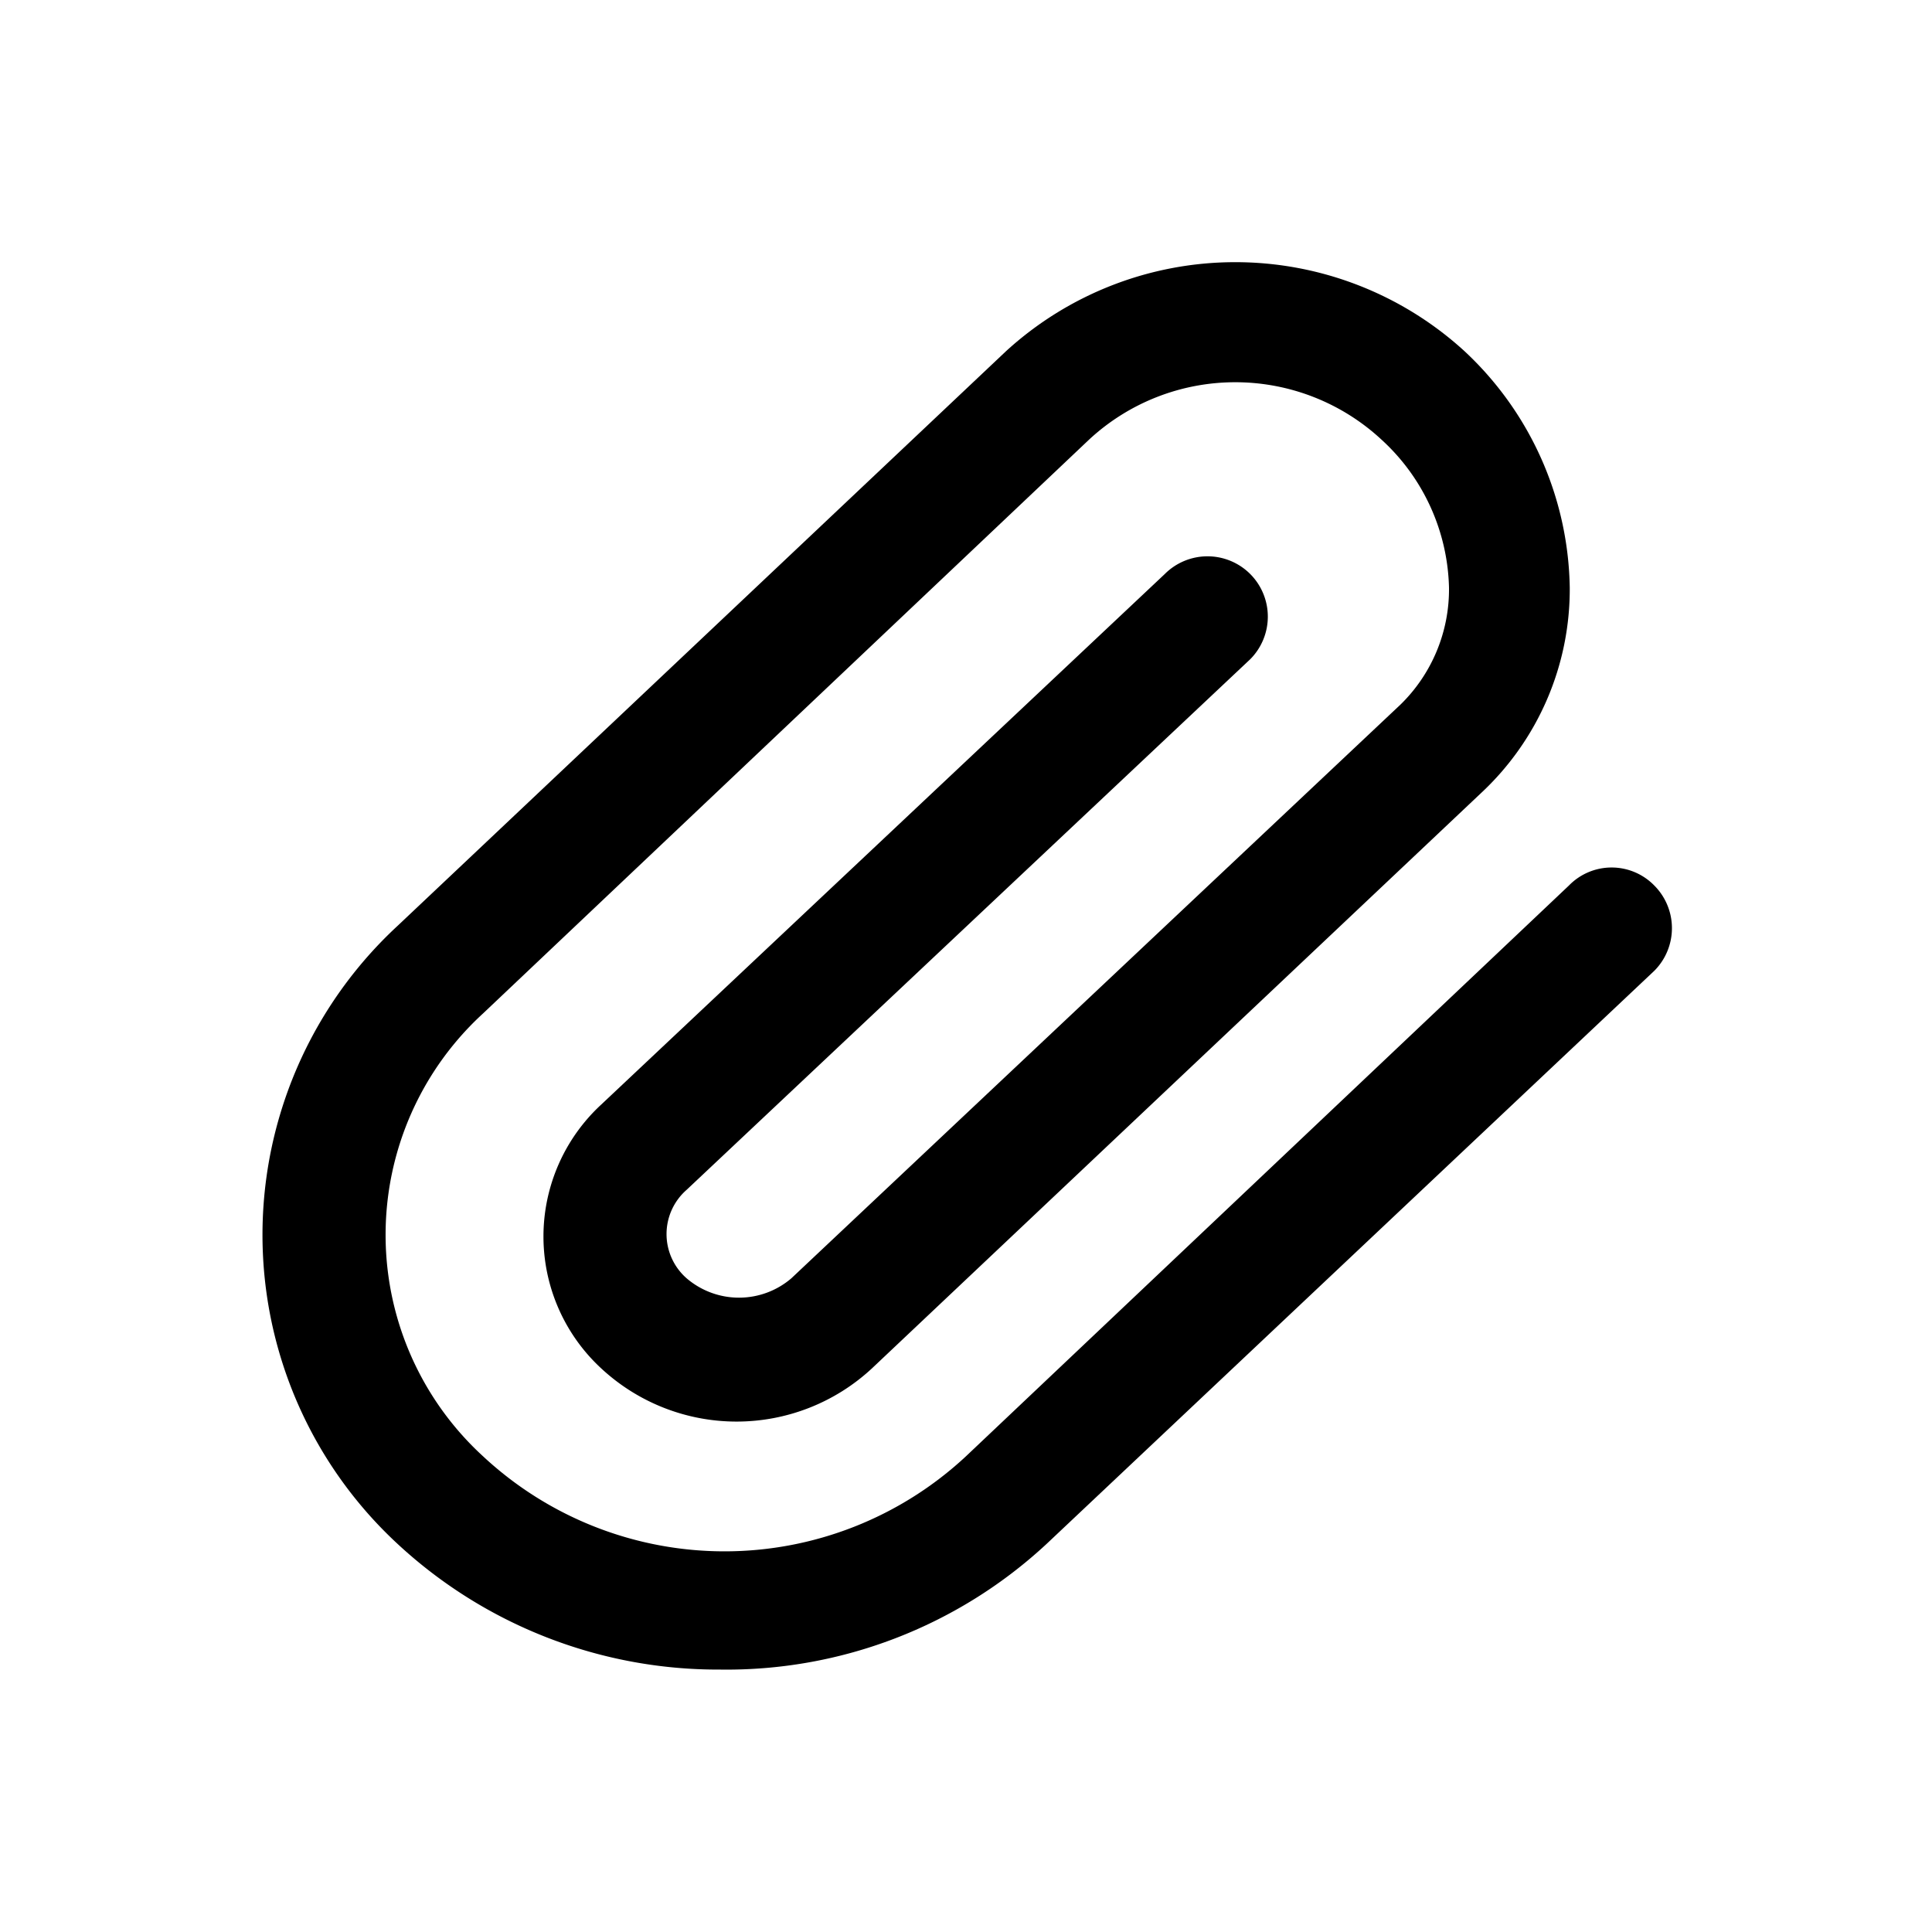 <svg xmlns="http://www.w3.org/2000/svg" viewBox="0 0 24 24"><g id="paperclip"><path d="M8.94,20.74a5.85,5.85,0,0,1-4-1.56,5.23,5.23,0,0,1,0-7.68L12.5,4.36a4.22,4.22,0,0,1,5.69,0A4.1,4.1,0,0,1,19.5,7.3a3.46,3.46,0,0,1-1.1,2.55L10.83,17a2.47,2.47,0,0,1-3.36,0,2.23,2.23,0,0,1,0-3.28l7-6.59a.75.75,0,0,1,1.06,0,.75.75,0,0,1,0,1.06l-7,6.59a.73.73,0,0,0,0,1.1,1,1,0,0,0,1.3,0l7.57-7.13A2,2,0,0,0,18,7.3a2.57,2.57,0,0,0-.84-1.84,2.67,2.67,0,0,0-3.63,0L6,12.59a3.73,3.73,0,0,0,0,5.5,4.4,4.4,0,0,0,6,0L19.49,11a.74.74,0,0,1,1.06,0,.75.75,0,0,1,0,1.06L13,19.18A5.84,5.84,0,0,1,8.94,20.74Z"/></g></svg>
